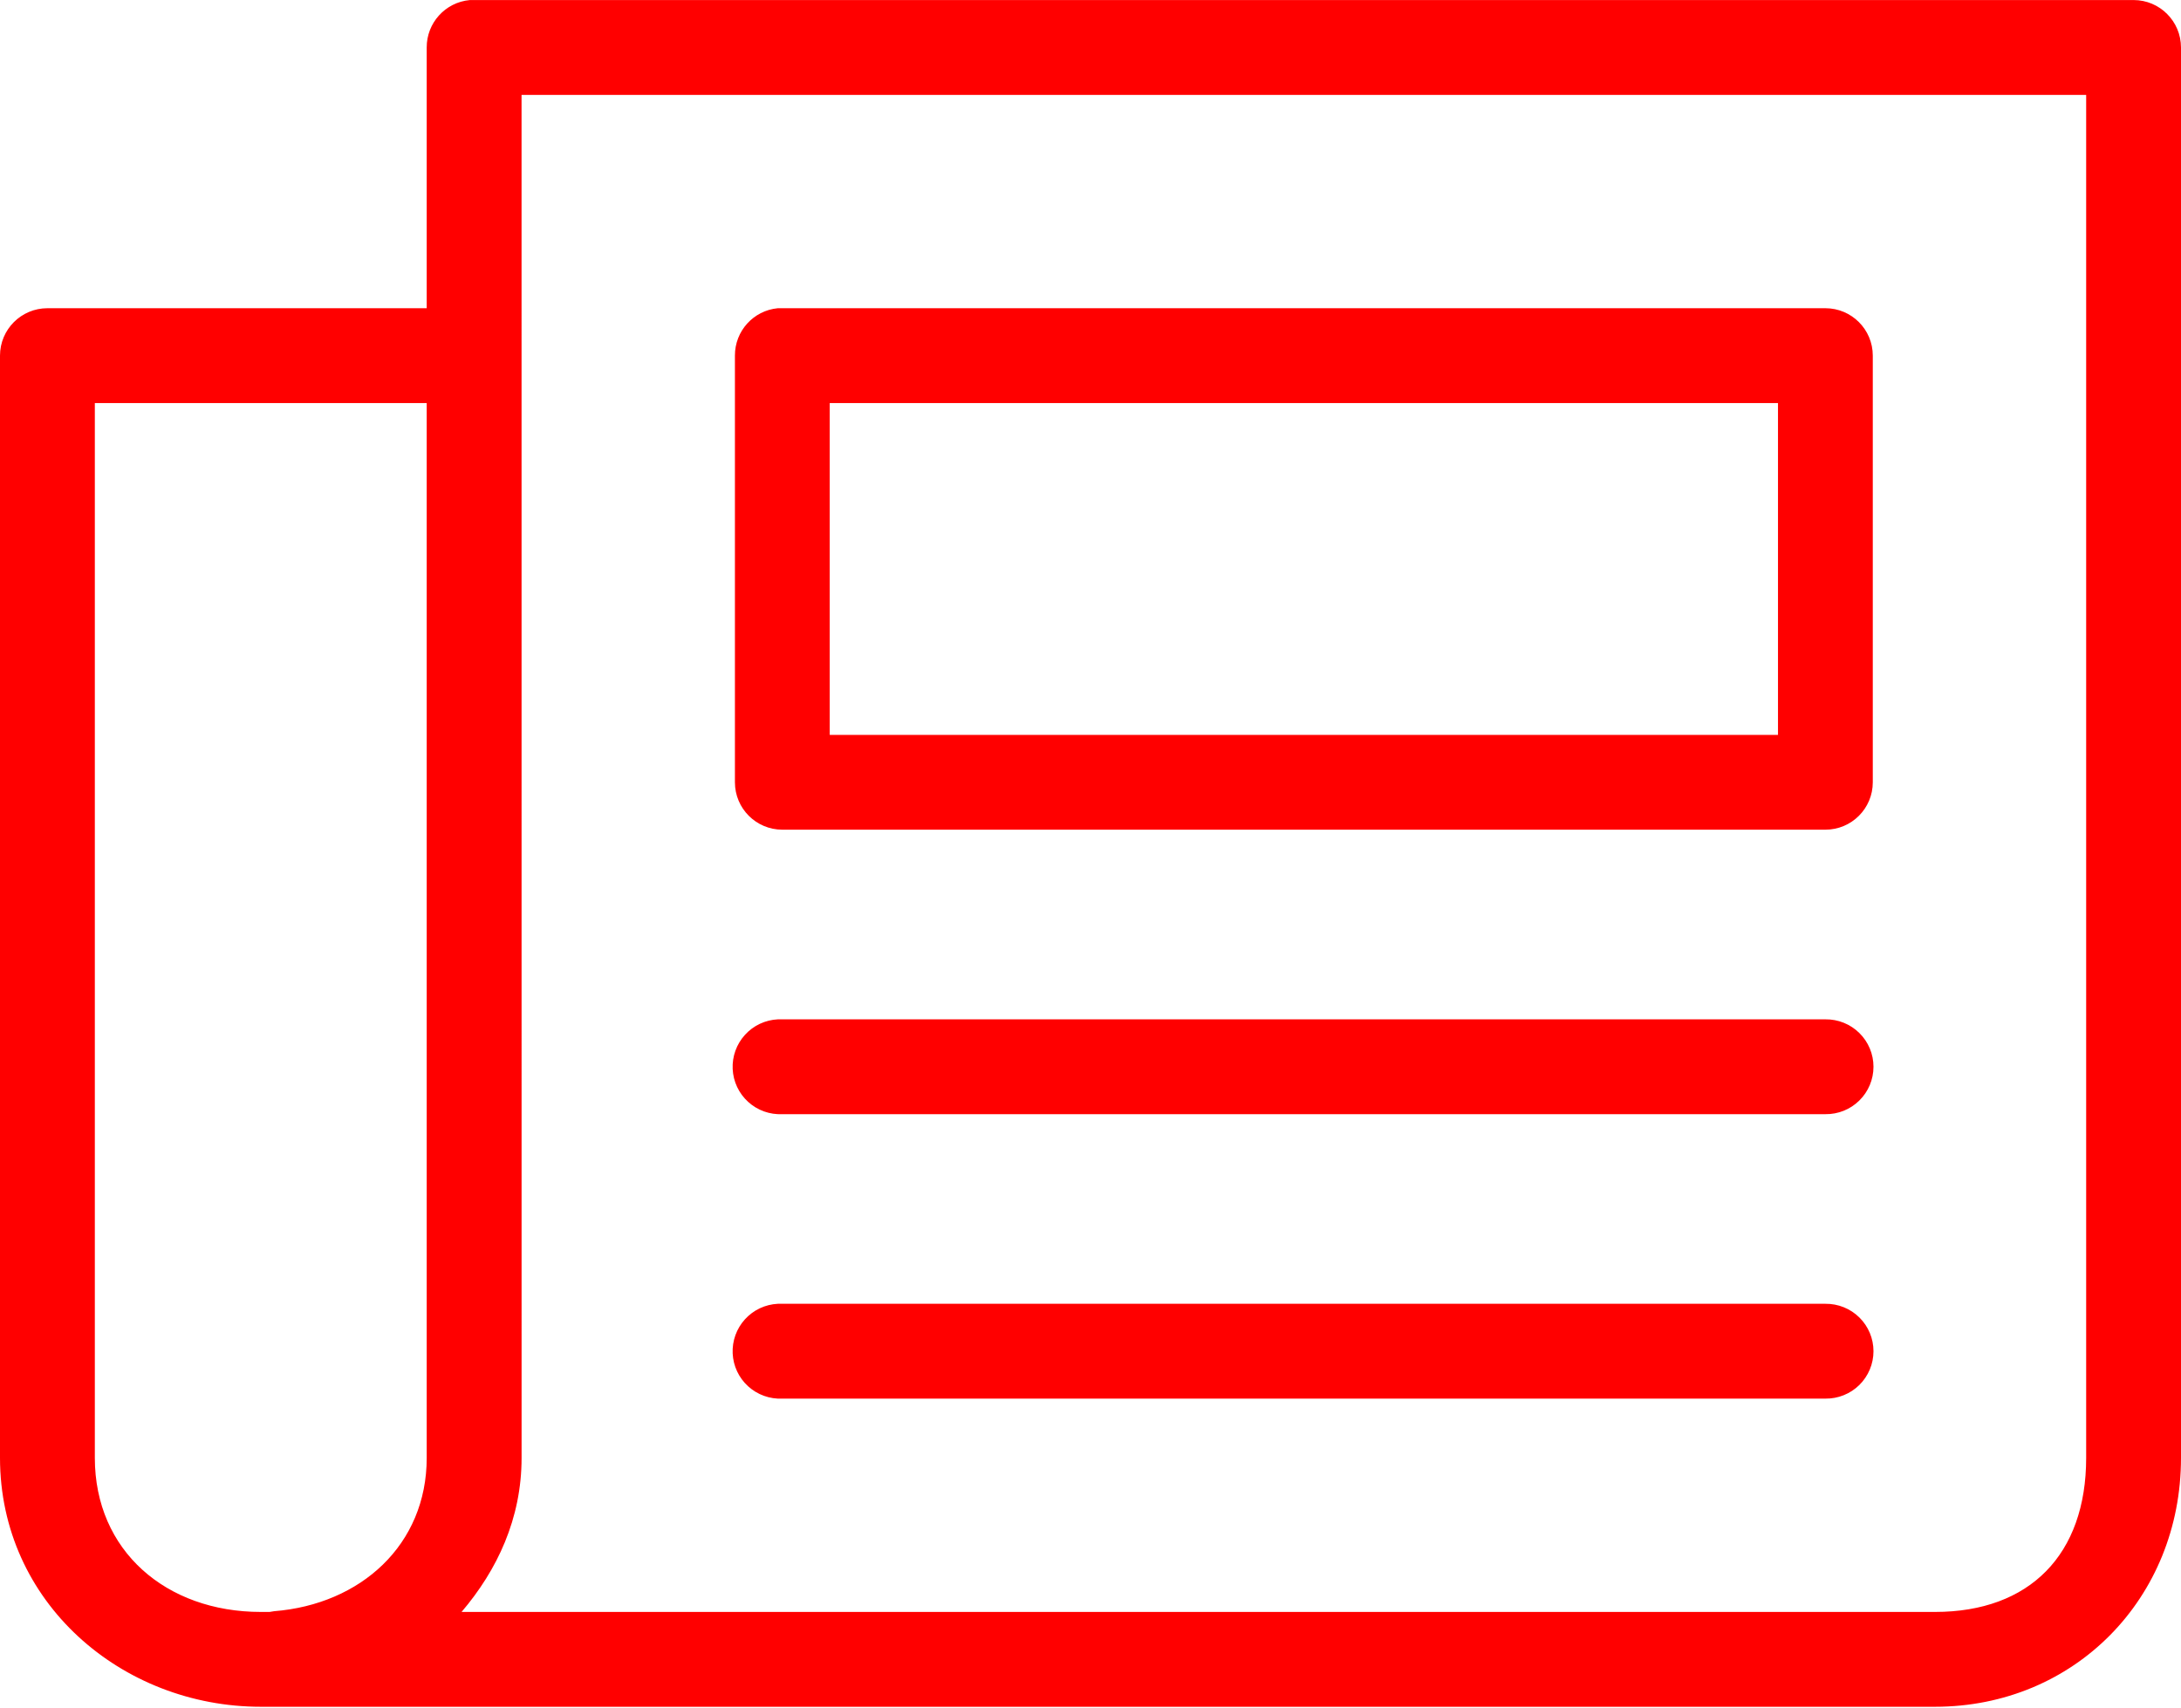 <svg xmlns="http://www.w3.org/2000/svg" width="60" height="47" viewBox="0 0 60 47" fill="none"><path d="M12.921 0.002C12.249 0.065 11.736 0.631 11.739 1.306V8.48H1.305C0.584 8.48 0 9.064 0 9.784V40.11C0 44.08 3.341 46.958 7.174 46.958H53.233C57.067 46.958 60 43.972 60 40.11V1.306C59.999 0.585 59.416 0.002 58.695 0.001H13.043C13.003 -0 12.962 -0 12.922 0.001L12.921 0.002ZM14.348 2.611H57.391V40.11C57.391 42.774 55.835 44.349 53.234 44.349H12.698C13.677 43.2 14.349 41.783 14.349 40.11L14.348 2.611ZM21.399 8.48C20.727 8.543 20.215 9.109 20.218 9.784V21.523C20.218 22.244 20.802 22.827 21.522 22.827H50.217C50.937 22.827 51.521 22.244 51.521 21.523V9.784C51.521 9.064 50.937 8.48 50.217 8.48H21.522C21.481 8.478 21.44 8.478 21.399 8.48H21.399ZM2.609 11.089H11.739V40.11C11.739 42.505 9.923 44.14 7.54 44.329C7.499 44.334 7.458 44.341 7.418 44.349H7.174C4.572 44.349 2.609 42.667 2.609 40.11L2.609 11.089ZM22.826 11.089H48.913V20.219H22.826V11.089ZM21.399 28.045C21.053 28.062 20.728 28.214 20.495 28.471C20.262 28.727 20.14 29.065 20.156 29.411C20.172 29.757 20.325 30.082 20.581 30.315C20.837 30.549 21.176 30.67 21.522 30.654H50.217C50.566 30.659 50.903 30.524 51.151 30.278C51.4 30.033 51.54 29.699 51.54 29.349C51.54 29 51.4 28.666 51.151 28.421C50.903 28.176 50.566 28.04 50.217 28.045H21.522C21.481 28.043 21.44 28.043 21.399 28.045L21.399 28.045ZM21.399 35.871C21.053 35.888 20.728 36.04 20.495 36.297C20.262 36.553 20.14 36.891 20.156 37.237C20.172 37.583 20.325 37.908 20.581 38.141C20.837 38.374 21.176 38.496 21.522 38.48H50.217C50.566 38.485 50.903 38.349 51.151 38.105C51.4 37.859 51.54 37.525 51.54 37.176C51.54 36.826 51.4 36.492 51.151 36.247C50.903 36.002 50.566 35.867 50.217 35.871H21.522C21.481 35.869 21.44 35.869 21.399 35.871L21.399 35.871Z" fill="#FF0000"></path></svg>